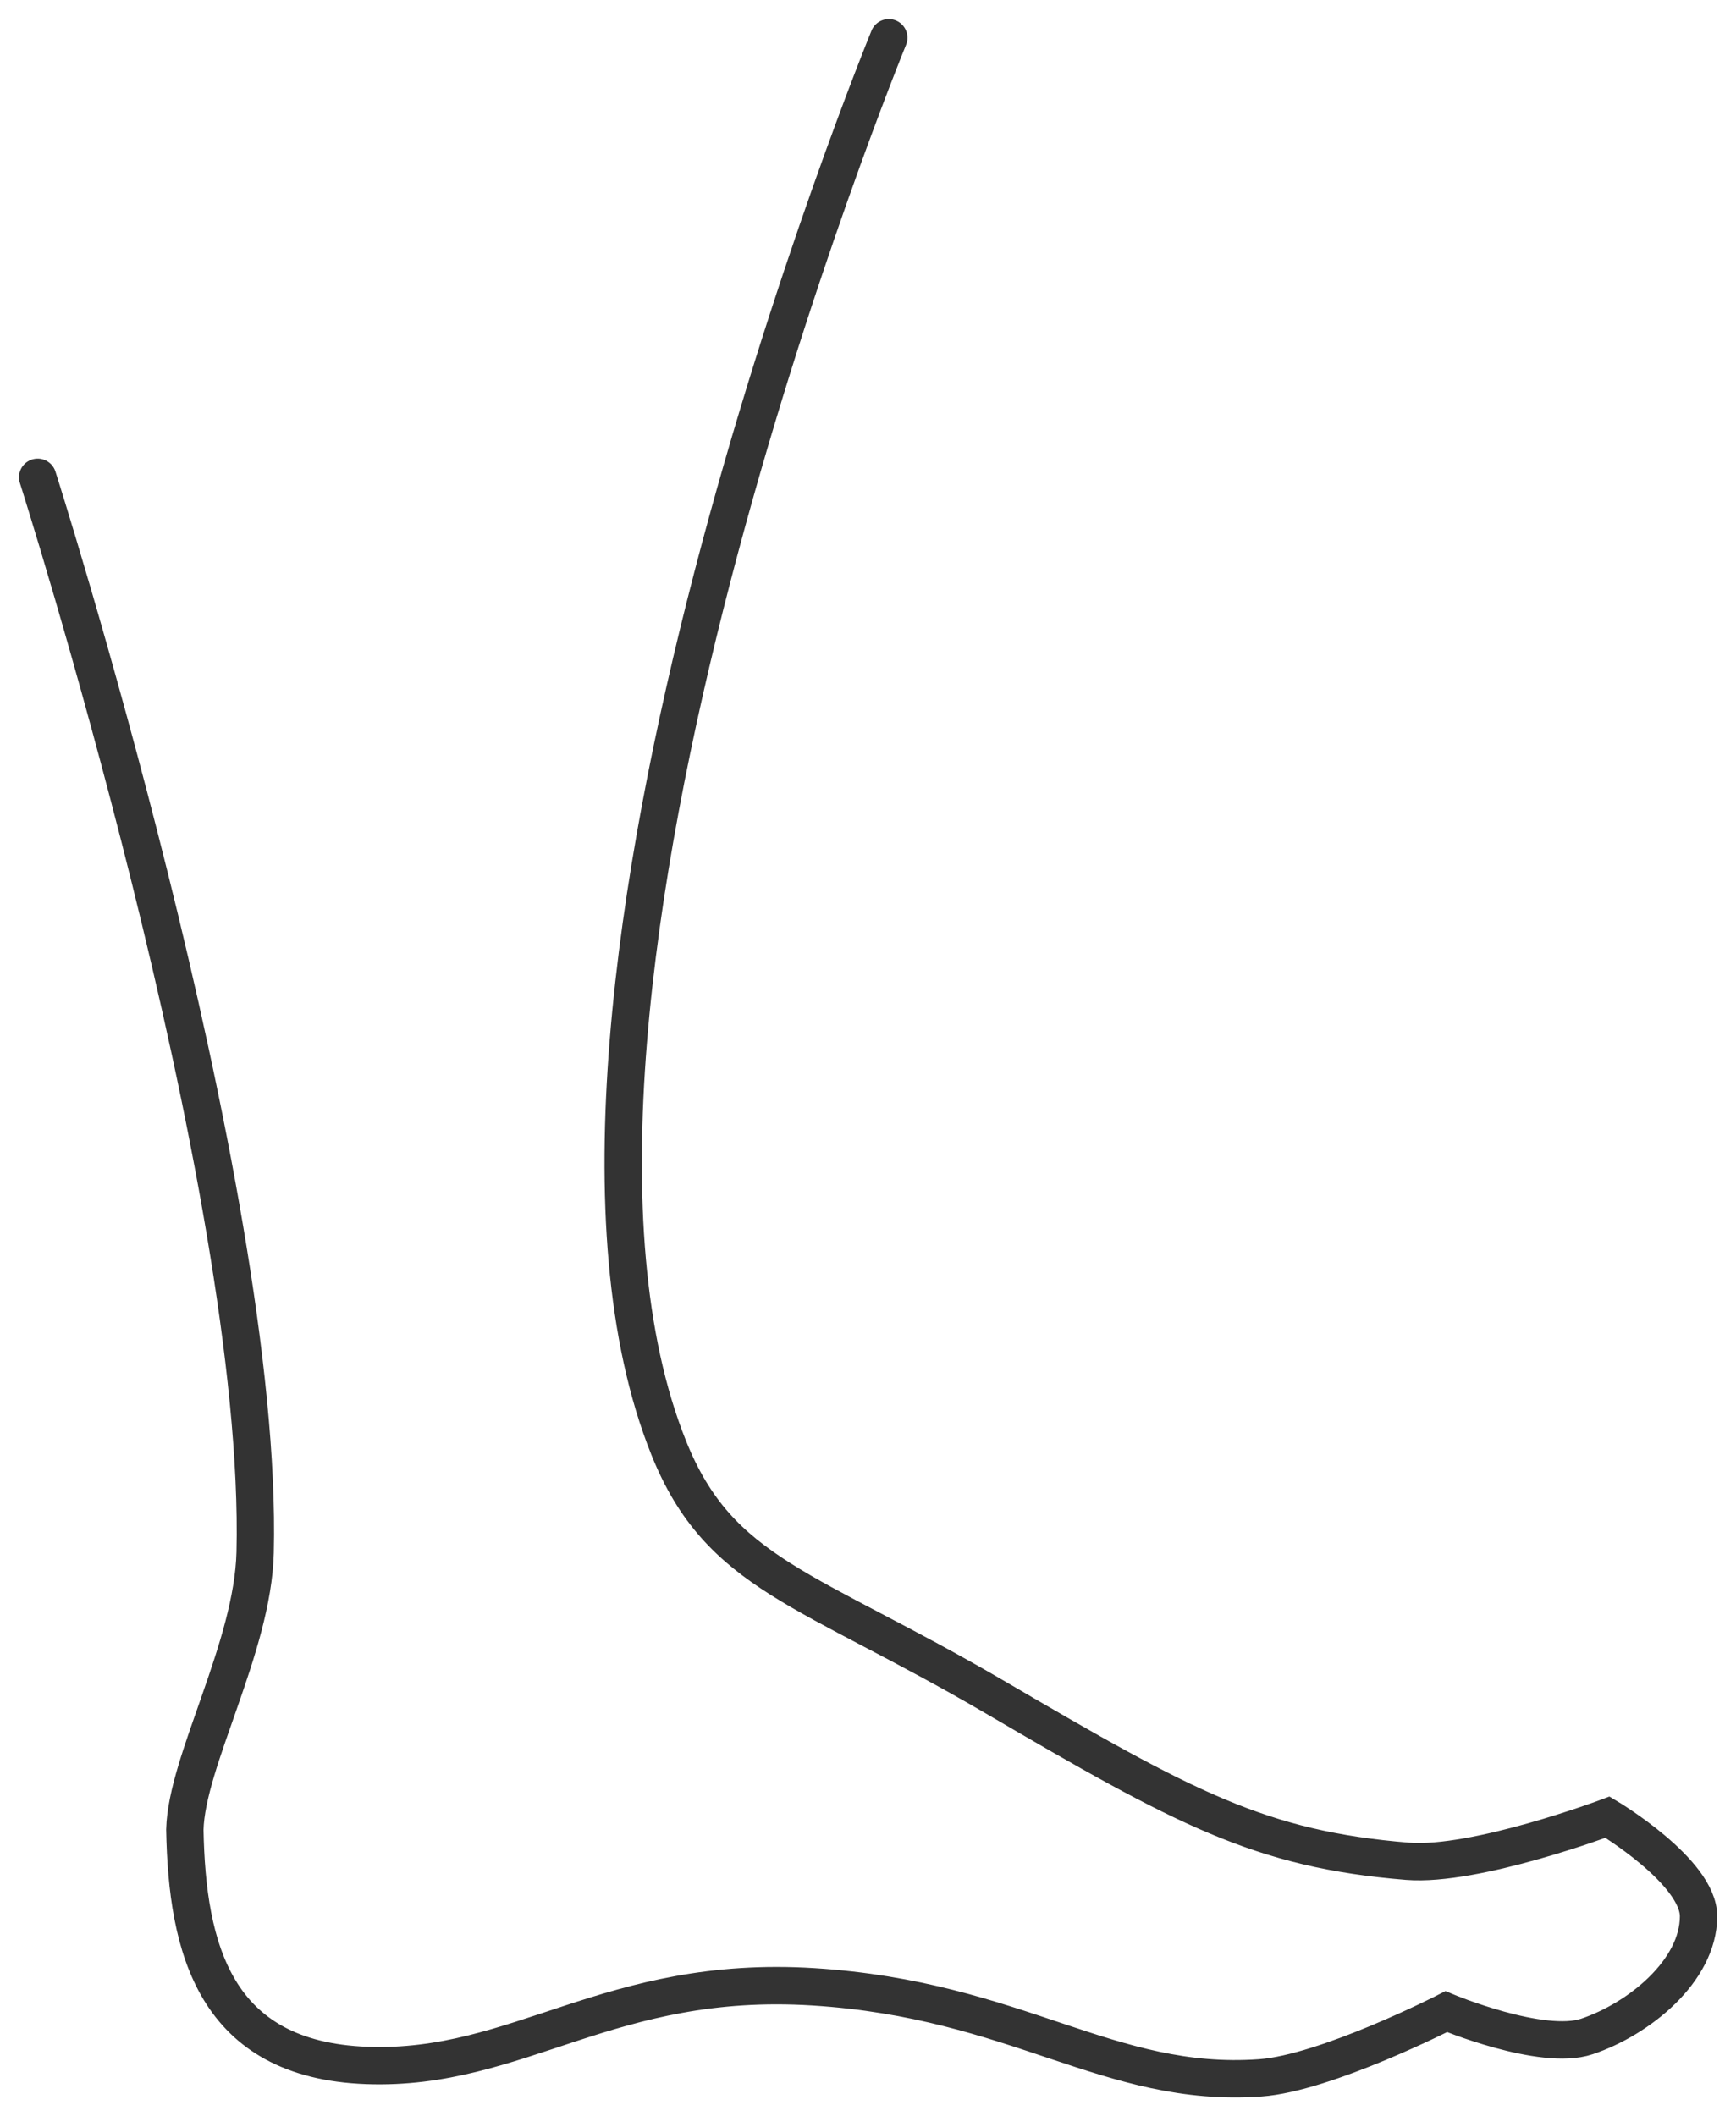 <?xml version="1.0" encoding="UTF-8" standalone="no"?>
<!-- Created with Inkscape (http://www.inkscape.org/) -->
<svg
    xmlns:inkscape="http://www.inkscape.org/namespaces/inkscape"
    xmlns:rdf="http://www.w3.org/1999/02/22-rdf-syntax-ns#"
    xmlns="http://www.w3.org/2000/svg"
    xmlns:cc="http://creativecommons.org/ns#"
    xmlns:dc="http://purl.org/dc/elements/1.1/"
    xmlns:sodipodi="http://sodipodi.sourceforge.net/DTD/sodipodi-0.dtd"
    xmlns:svg="http://www.w3.org/2000/svg"
    xmlns:ns1="http://sozi.baierouge.fr"
    xmlns:xlink="http://www.w3.org/1999/xlink"
    id="svg3461"
    sodipodi:docname="Documento nuevo 6"
    viewBox="0 0 371.86 453.14"
    version="1.1"
    inkscape:version="0.48.2 r9819"
  >
  <defs
      id="defs3463"
    >
    <filter
        id="filter5310"
        color-interpolation-filters="sRGB"
        inkscape:collect="always"
      >
      <feGaussianBlur
          id="feGaussianBlur5312"
          stdDeviation="1.68"
          inkscape:collect="always"
      />
    </filter
    >
  </defs
  >
  <sodipodi:namedview
      id="base"
      bordercolor="#666666"
      inkscape:pageshadow="2"
      inkscape:window-y="-4"
      fit-margin-left="0"
      pagecolor="#ffffff"
      fit-margin-top="0"
      inkscape:window-maximized="1"
      inkscape:zoom="1.3925114"
      inkscape:window-x="-4"
      inkscape:window-height="853"
      showgrid="false"
      borderopacity="1.0"
      inkscape:current-layer="layer1"
      inkscape:cx="185.92886"
      inkscape:cy="226.56906"
      fit-margin-right="0"
      fit-margin-bottom="0"
      inkscape:window-width="1440"
      inkscape:pageopacity="0.0"
      inkscape:document-units="px"
  />
  <g
      id="layer1"
      inkscape:label="Capa 1"
      inkscape:groupmode="layer"
      transform="translate(-164.05 -305.77)"
    >
    <path
        id="path3768"
        style="filter:url(#filter5310);stroke:#333333;stroke-linecap:round;stroke-width:8;fill:none"
        d="m295.63 341.24s85.105 207.42 47.136 301.94c-10.946 27.25-29.626 29.839-70.027 53.458-40.4 23.619-56.672 32.502-88.208 35.053-14.584 1.18-42.867-9.442-42.867-9.442s-19.527 11.648-19.49 21.262c0.045 11.701 12.824 21.975 23.92 25.691 9.668 3.238 30.121-5.315 30.121-5.315s25.797 13.183 39.866 14.175c32.467 2.287 51.876-16.738 95.678-19.49 43.802-2.752 63.075 18.017 95.678 16.832 32.603-1.185 38.503-25.056 38.98-50.497-0.378-14.68-14.562-38.95-15.06-59.356-1.911-78.264 46.581-230.2 46.581-230.2"
        inkscape:export-ydpi="24.524906"
        sodipodi:nodetypes="cazacaacazzcac"
        inkscape:export-filename="F:\UTIL\wamp-2.0g-1\www\blog\fp-interface\themes\veoveo2\veoveo2\imgs\pie.png"
        inkscape:connector-curvature="0"
        transform="matrix(-1 0 0 1 650.06 -27.388)"
        inkscape:export-xdpi="24.524906"
    />
  </g
  >
</svg
>
